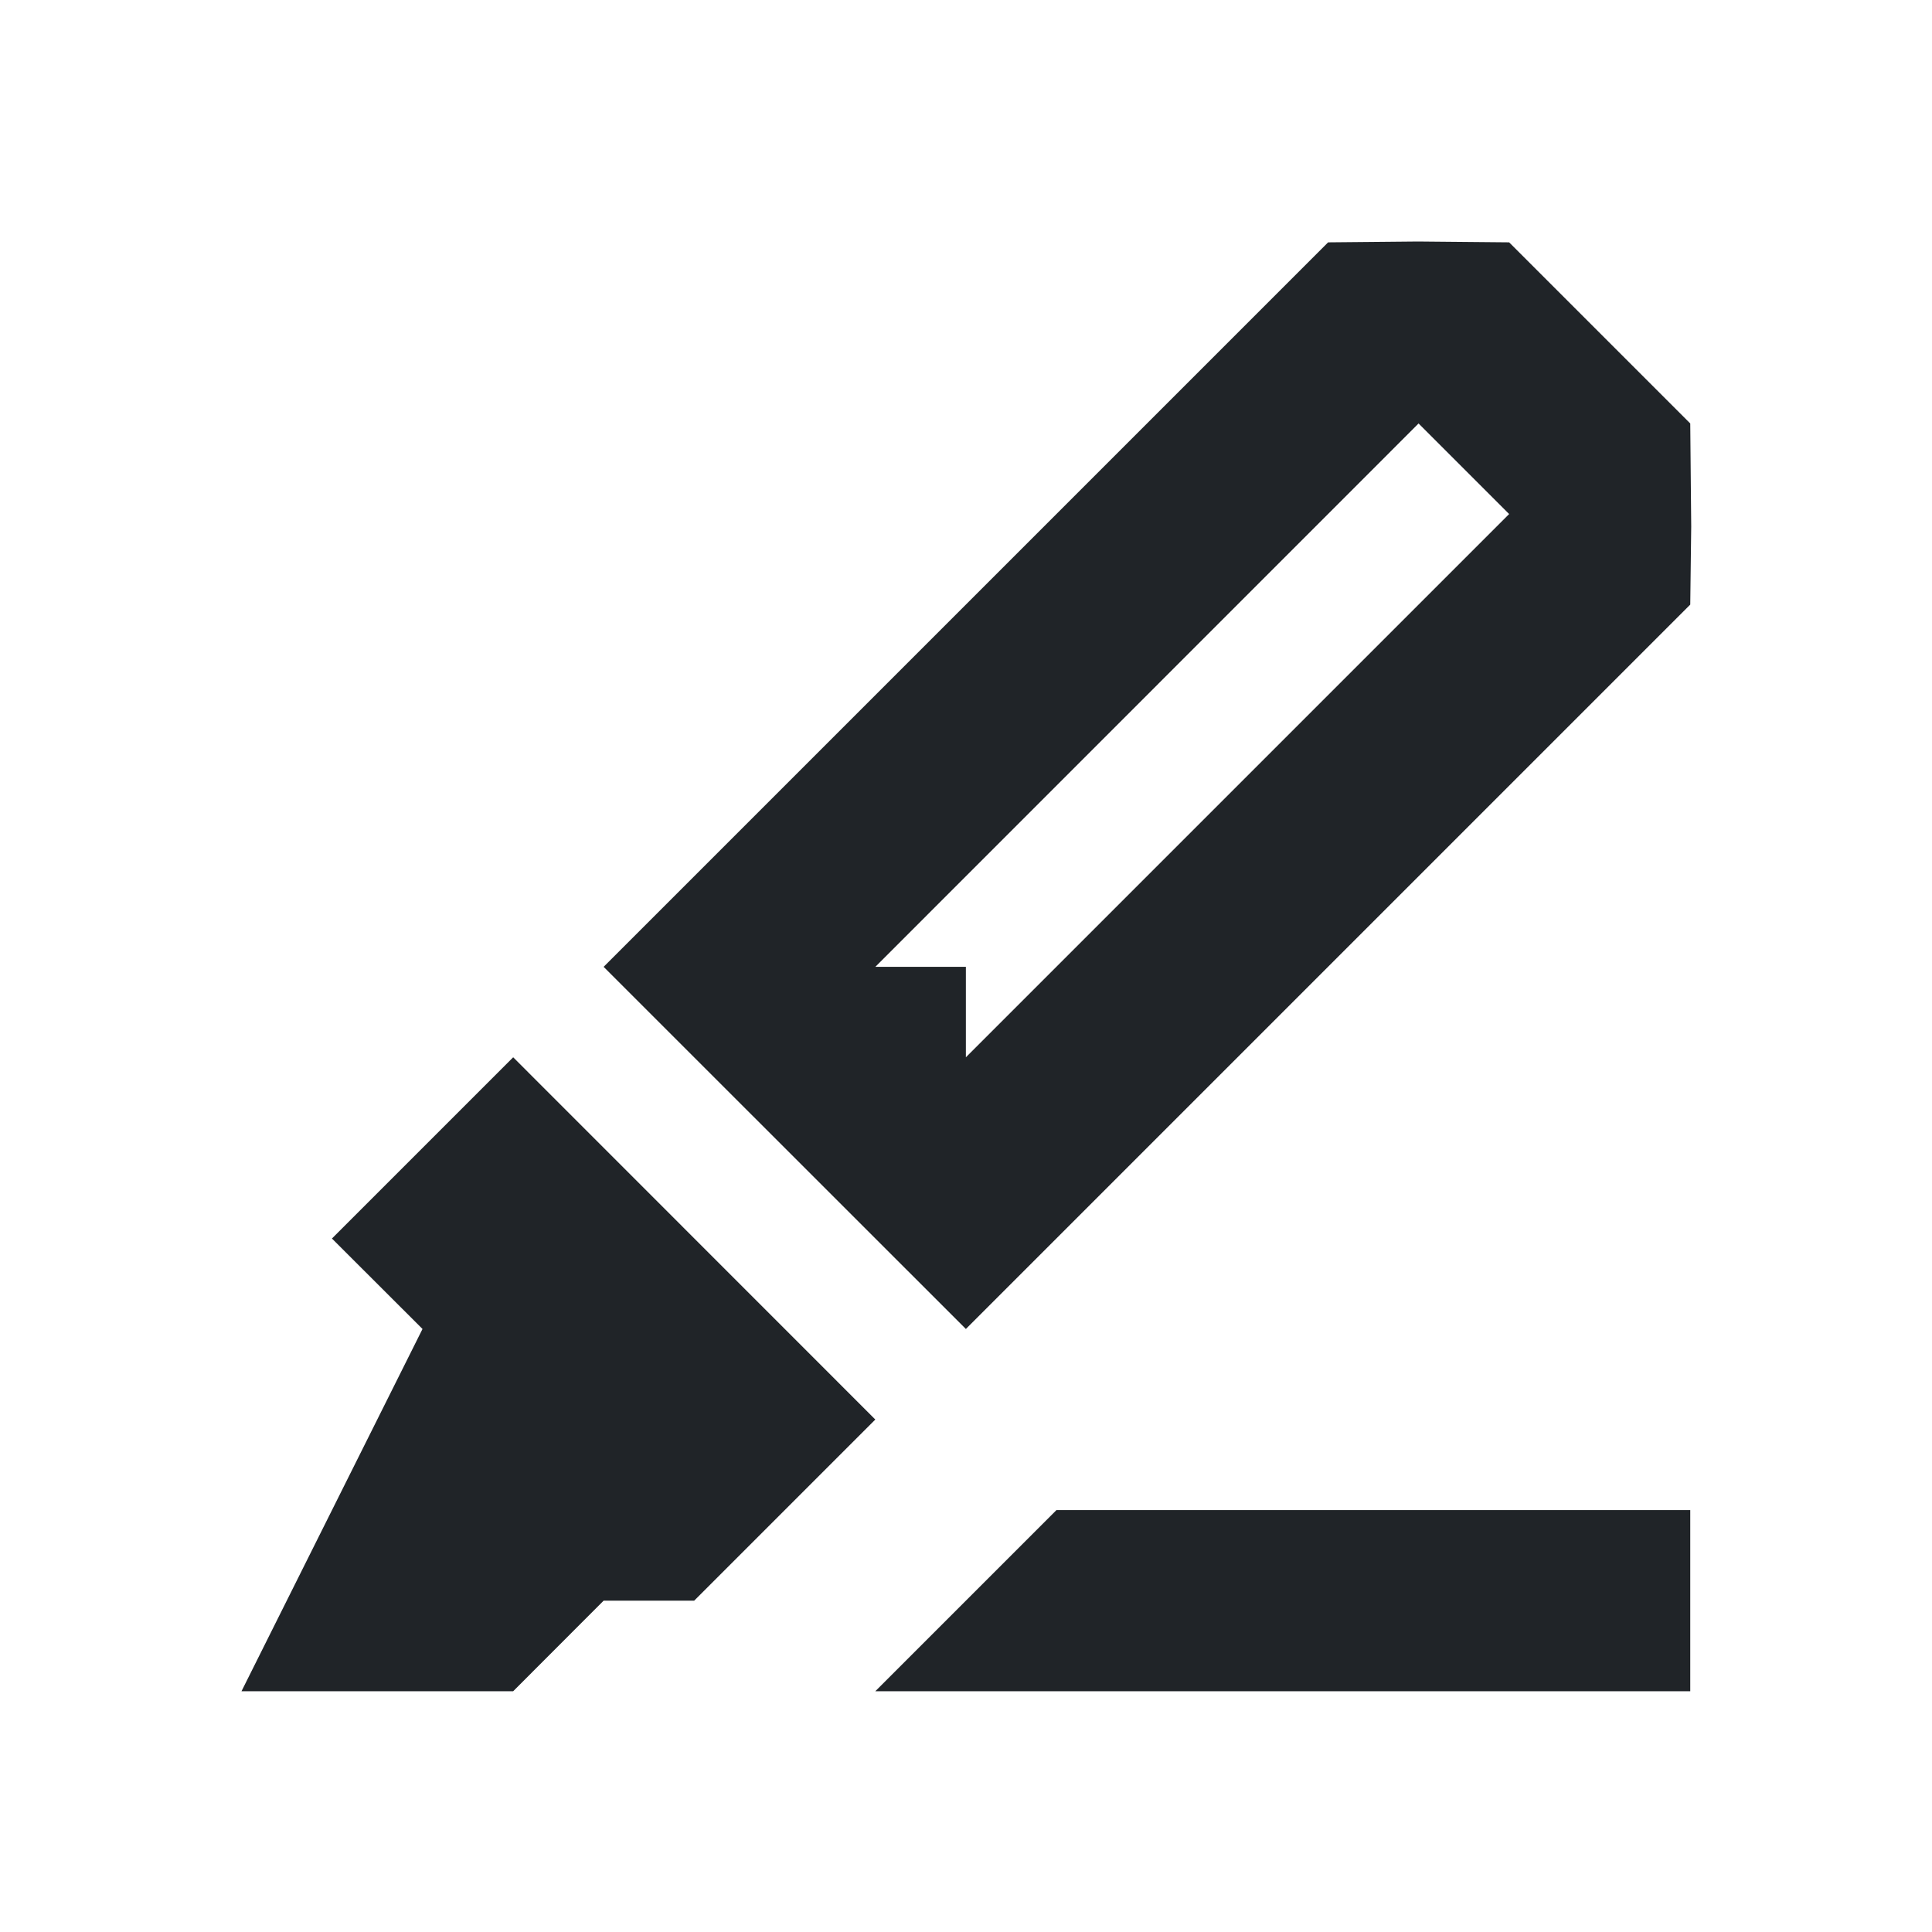 <svg width="16" height="16" viewBox="0 0 16 16" fill="none" xmlns="http://www.w3.org/2000/svg">
<path fill-rule="evenodd" clip-rule="evenodd" d="M11.743 2L10.999 2.007L4.999 8.007L7.999 11.006L13.998 5.007L14.006 4.36L13.998 3.507L12.498 2.007L11.743 2ZM11.748 3.507L12.498 4.257L7.999 8.756V8.007H7.249L11.748 3.507ZM2.749 10.257L3.499 11.006L2 14.006H4.25L4.999 13.256H5.749L7.249 11.756L4.25 8.756L2.749 10.257ZM8.749 12.506L7.249 14.006H13.998V12.506H8.749Z" fill="#202428"/>
</svg>
